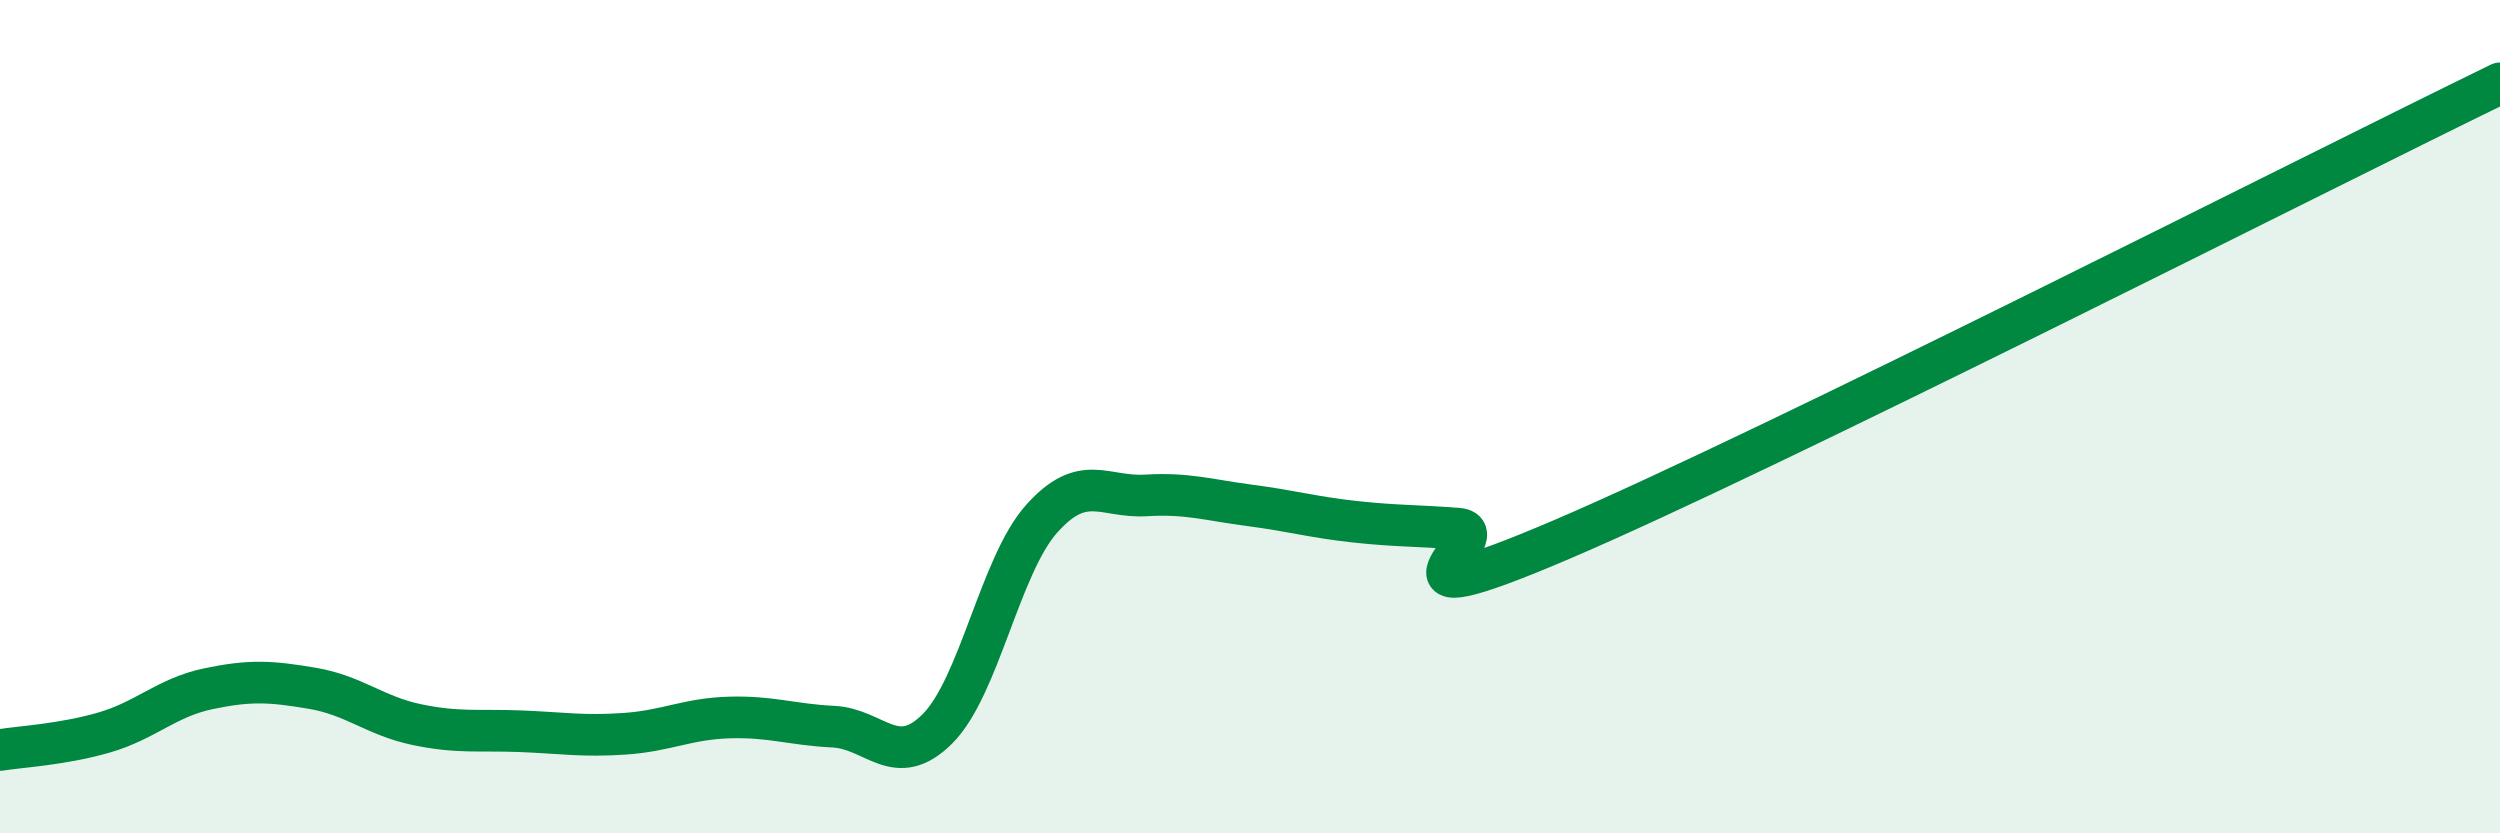 
    <svg width="60" height="20" viewBox="0 0 60 20" xmlns="http://www.w3.org/2000/svg">
      <path
        d="M 0,18 C 0.5,17.92 1.5,17.87 2.5,17.58 C 3.5,17.29 4,16.74 5,16.53 C 6,16.32 6.5,16.35 7.5,16.52 C 8.5,16.69 9,17.18 10,17.39 C 11,17.6 11.5,17.51 12.5,17.55 C 13.5,17.59 14,17.68 15,17.61 C 16,17.54 16.5,17.25 17.5,17.22 C 18.5,17.19 19,17.39 20,17.44 C 21,17.49 21.5,18.49 22.5,17.49 C 23.5,16.49 24,13.57 25,12.45 C 26,11.33 26.5,11.95 27.5,11.89 C 28.5,11.83 29,12 30,12.13 C 31,12.26 31.5,12.41 32.5,12.52 C 33.5,12.63 34,12.61 35,12.69 C 36,12.77 32.5,15.08 37.5,12.94 C 42.5,10.8 55.5,4.19 60,2L60 20L0 20Z"
        fill="#008740"
        opacity="0.1"
        stroke-linecap="round"
        stroke-linejoin="round"
      />
      <path
        d="M 0,18 C 0.5,17.92 1.5,17.87 2.5,17.58 C 3.5,17.29 4,16.74 5,16.53 C 6,16.32 6.5,16.35 7.5,16.52 C 8.5,16.69 9,17.18 10,17.39 C 11,17.6 11.5,17.51 12.5,17.55 C 13.5,17.59 14,17.68 15,17.61 C 16,17.54 16.5,17.25 17.5,17.22 C 18.5,17.19 19,17.39 20,17.44 C 21,17.49 21.5,18.49 22.5,17.49 C 23.5,16.49 24,13.57 25,12.45 C 26,11.33 26.5,11.95 27.5,11.89 C 28.5,11.83 29,12 30,12.13 C 31,12.26 31.5,12.41 32.5,12.52 C 33.5,12.63 34,12.61 35,12.69 C 36,12.77 32.5,15.08 37.5,12.94 C 42.5,10.8 55.5,4.19 60,2"
        stroke="#008740"
        stroke-width="1"
        fill="none"
        stroke-linecap="round"
        stroke-linejoin="round"
      />
    </svg>
  